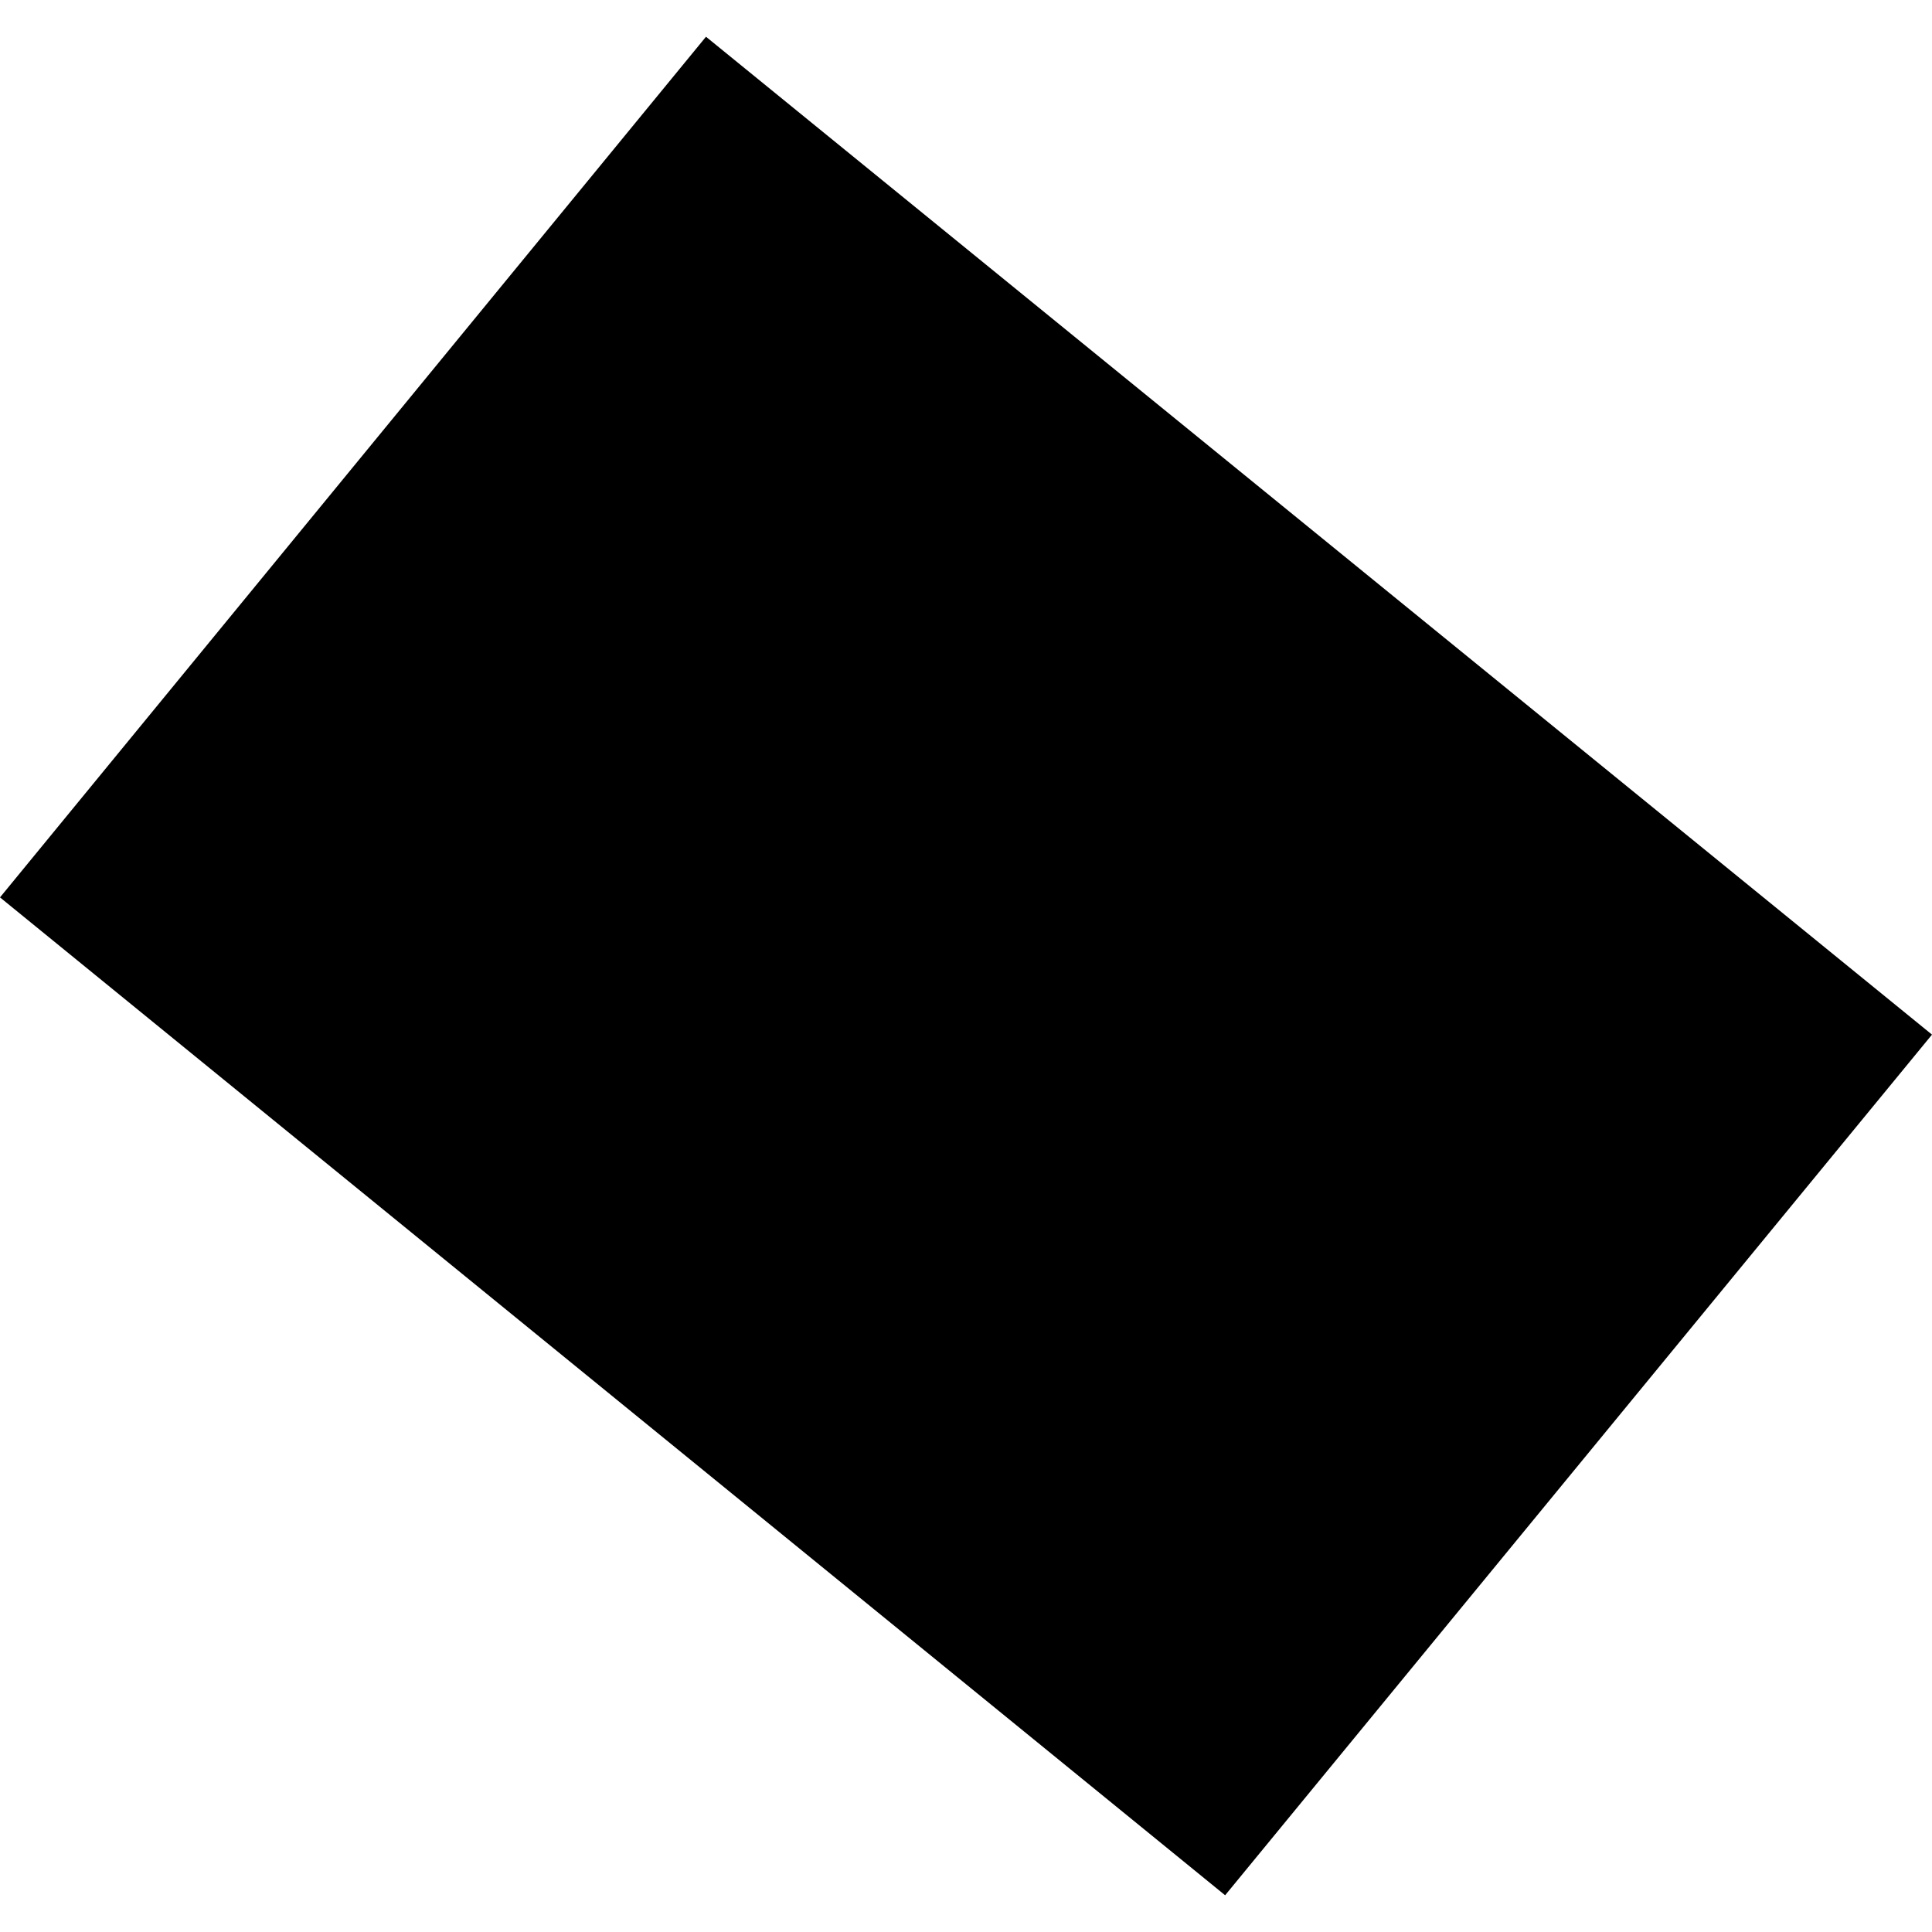 <?xml version="1.0" encoding="utf-8" standalone="no"?>
<!DOCTYPE svg PUBLIC "-//W3C//DTD SVG 1.1//EN"
  "http://www.w3.org/Graphics/SVG/1.1/DTD/svg11.dtd">
<!-- Created with matplotlib (https://matplotlib.org/) -->
<svg height="288pt" version="1.1" viewBox="0 0 288 288" width="288pt" xmlns="http://www.w3.org/2000/svg" xmlns:xlink="http://www.w3.org/1999/xlink">
 <defs>
  <style type="text/css">
*{stroke-linecap:butt;stroke-linejoin:round;}
  </style>
 </defs>
 <g id="figure_1">
  <g id="patch_1">
   <path d="M 0 288 
L 288 288 
L 288 0 
L 0 0 
z
" style="fill:none;opacity:0;"/>
  </g>
  <g id="axes_1">
   <g id="PatchCollection_1">
    <path clip-path="url(#p07186a340a)" d="M 0 133.773 
L 105.241 5.477 
L 288 154.229 
L 182.629 282.523 
L 0 133.773 
"/>
   </g>
  </g>
 </g>
 <defs>
  <clipPath id="p07186a340a">
   <rect height="277.046" width="288" x="0" y="5.477"/>
  </clipPath>
 </defs>
</svg>
